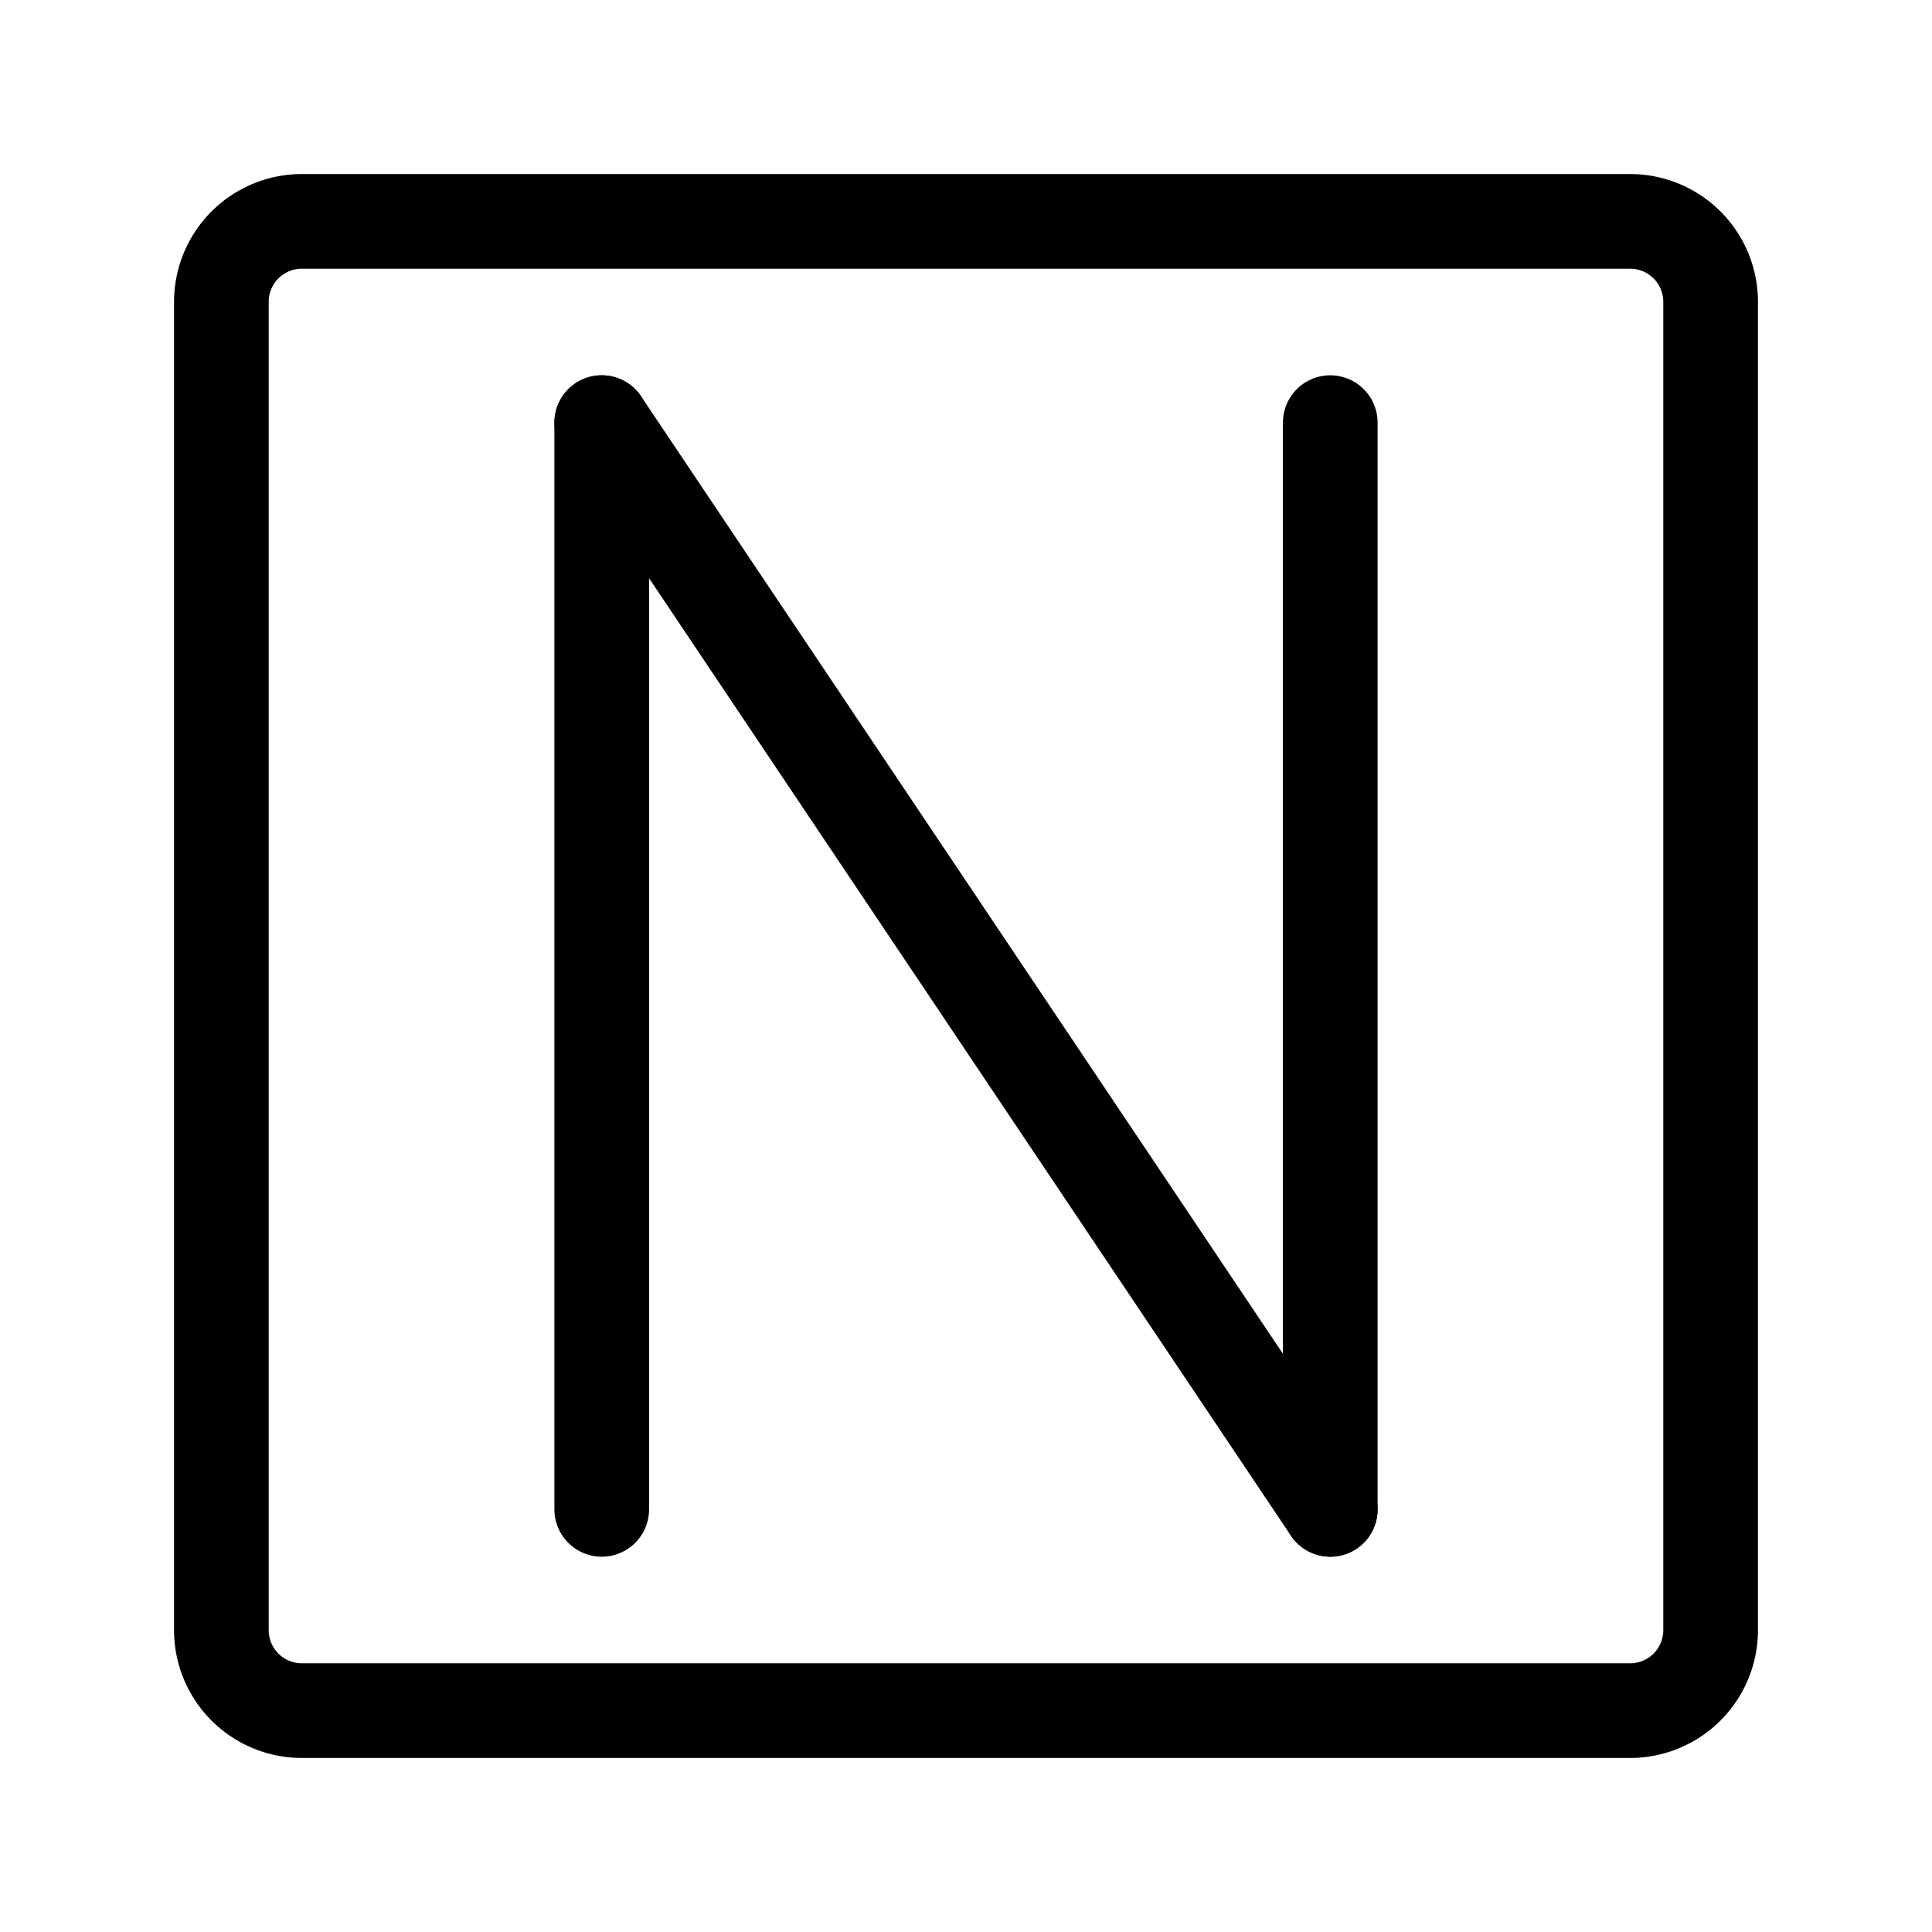 <svg stroke-width="2.352" stroke="#000000" fill="#000000" xmlns="http://www.w3.org/2000/svg" data-name="Layer 2" id="Layer_2" viewBox="0 0 48 48" height="800px" width="800px">

<g stroke-width="0" id="SVGRepo_bgCarrier"></g>

<g stroke-linejoin="round" stroke-linecap="round" id="SVGRepo_tracerCarrier"></g>

<g id="SVGRepo_iconCarrier">

<defs>

<style>.cls-1{fill:none;stroke:#000000;stroke-linecap:round;stroke-linejoin:round;}</style>

</defs>

<path d="M40.5,5.5H7.5a2,2,0,0,0-2,2v33a2,2,0,0,0,2,2h33a2,2,0,0,0,2-2V7.5A2,2,0,0,0,40.5,5.5Z" class="cls-1"></path>

<line y2="37.5" x2="14.95" y1="10.5" x1="14.95" class="cls-1"></line>

<line y2="10.5" x2="33.05" y1="37.5" x1="33.05" class="cls-1"></line>

<line y2="37.5" x2="33.05" y1="10.5" x1="14.95" class="cls-1"></line>

</g>

</svg>